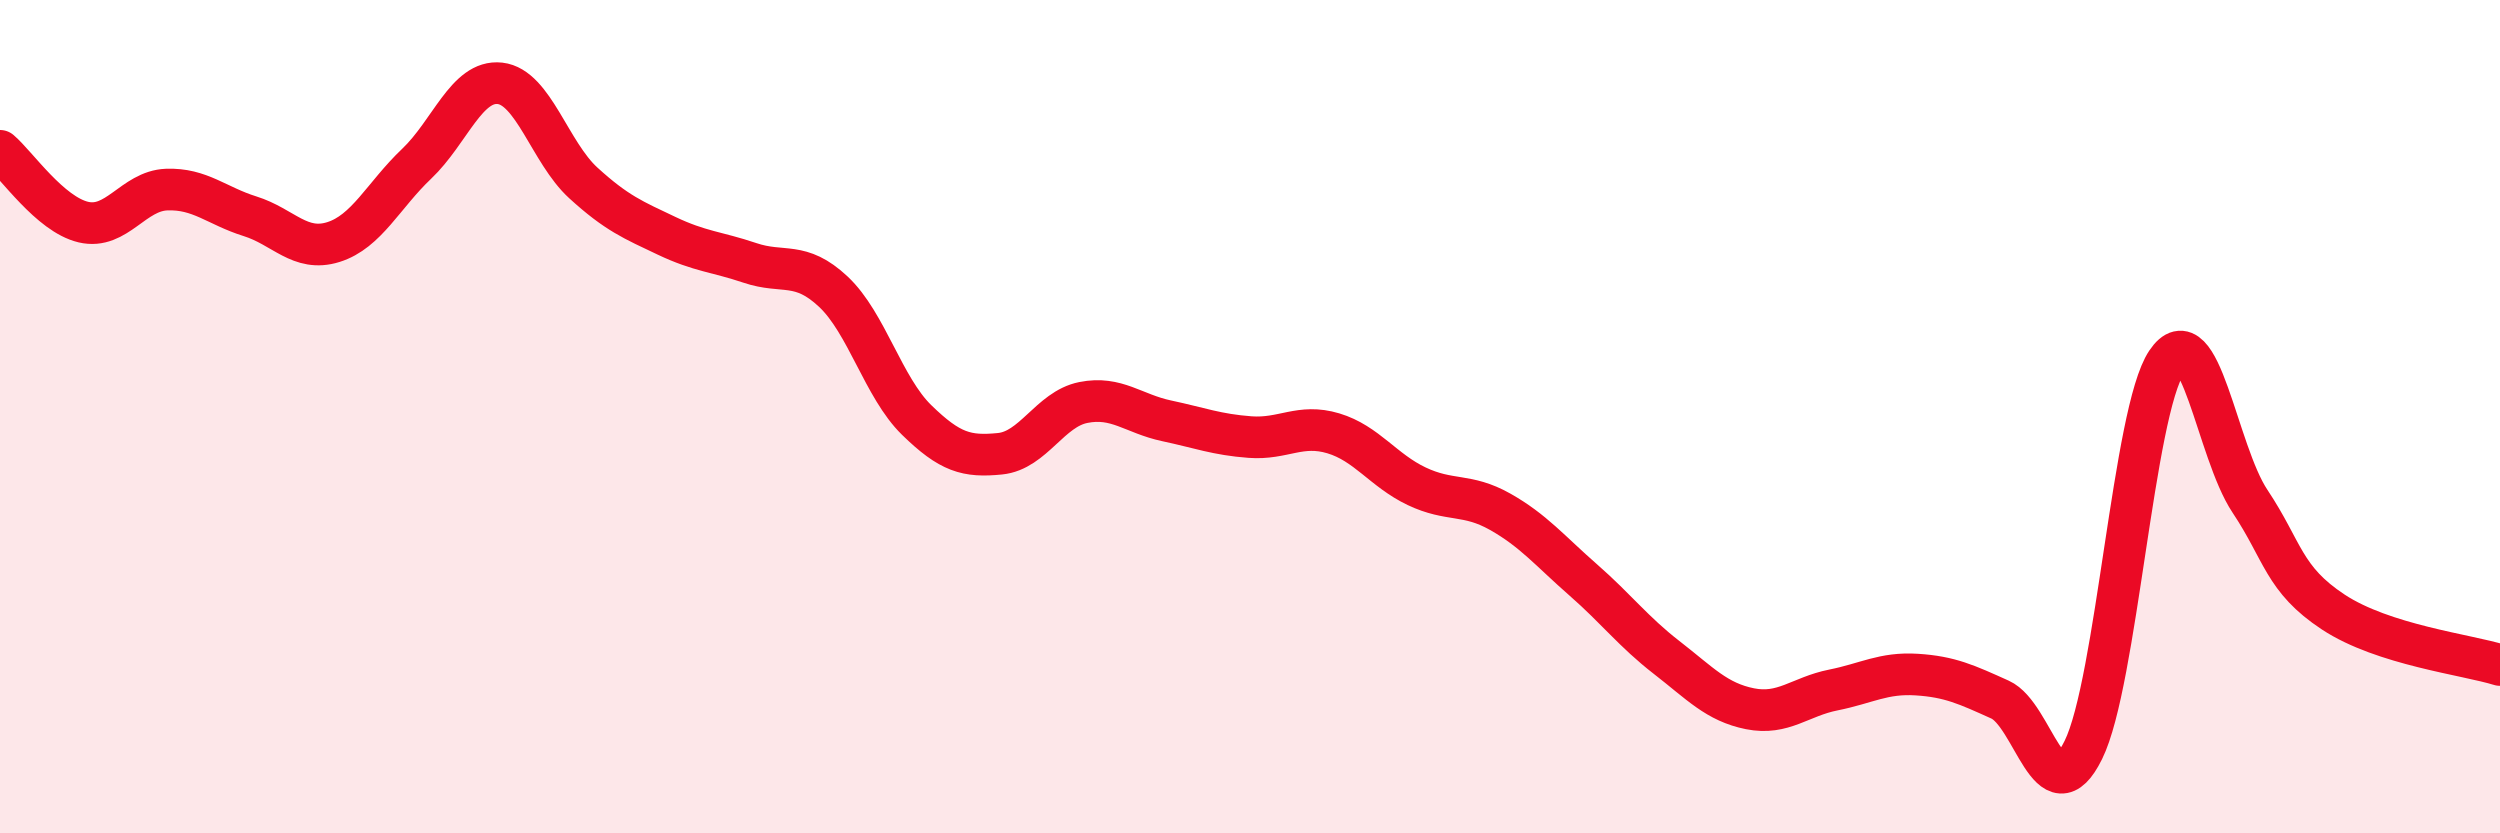 
    <svg width="60" height="20" viewBox="0 0 60 20" xmlns="http://www.w3.org/2000/svg">
      <path
        d="M 0,3.62 C 0.4,3.96 1.2,5.14 2,5.33 C 2.8,5.52 3.2,4.58 4,4.55 C 4.8,4.52 5.2,4.94 6,5.19 C 6.8,5.44 7.2,6.06 8,5.81 C 8.8,5.56 9.2,4.69 10,3.93 C 10.8,3.17 11.2,1.91 12,2 C 12.8,2.09 13.2,3.66 14,4.39 C 14.8,5.12 15.2,5.28 16,5.66 C 16.8,6.04 17.2,6.04 18,6.31 C 18.8,6.58 19.2,6.25 20,7 C 20.8,7.75 21.2,9.3 22,10.08 C 22.8,10.86 23.2,10.97 24,10.89 C 24.8,10.81 25.2,9.82 26,9.66 C 26.8,9.5 27.2,9.93 28,10.1 C 28.8,10.27 29.2,10.43 30,10.49 C 30.8,10.55 31.2,10.16 32,10.4 C 32.8,10.64 33.2,11.29 34,11.67 C 34.8,12.05 35.2,11.83 36,12.28 C 36.8,12.73 37.2,13.22 38,13.92 C 38.8,14.62 39.2,15.16 40,15.78 C 40.8,16.4 41.2,16.85 42,17.01 C 42.8,17.17 43.2,16.72 44,16.56 C 44.8,16.4 45.2,16.14 46,16.19 C 46.8,16.24 47.2,16.43 48,16.79 C 48.8,17.15 49.2,19.62 50,18 C 50.8,16.38 51.2,9.88 52,8.69 C 52.8,7.5 53.2,10.83 54,12.03 C 54.8,13.23 54.8,13.9 56,14.69 C 57.2,15.48 59.2,15.71 60,15.96L60 20L0 20Z"
        fill="#EB0A25"
        opacity="0.1"
        stroke-linecap="round"
        stroke-linejoin="round"
      />
      <path
        d="M 0,3.62 C 0.4,3.96 1.2,5.14 2,5.33 C 2.8,5.52 3.2,4.58 4,4.55 C 4.8,4.52 5.2,4.94 6,5.19 C 6.8,5.44 7.2,6.06 8,5.81 C 8.8,5.56 9.2,4.69 10,3.93 C 10.8,3.17 11.2,1.91 12,2 C 12.8,2.09 13.2,3.66 14,4.39 C 14.8,5.12 15.2,5.28 16,5.66 C 16.8,6.04 17.2,6.04 18,6.31 C 18.8,6.58 19.2,6.25 20,7 C 20.8,7.75 21.2,9.3 22,10.08 C 22.8,10.86 23.2,10.97 24,10.89 C 24.8,10.81 25.2,9.82 26,9.66 C 26.8,9.5 27.2,9.93 28,10.1 C 28.8,10.27 29.2,10.43 30,10.49 C 30.8,10.55 31.2,10.16 32,10.4 C 32.8,10.64 33.2,11.29 34,11.67 C 34.8,12.05 35.2,11.83 36,12.28 C 36.8,12.73 37.2,13.22 38,13.92 C 38.8,14.62 39.2,15.16 40,15.78 C 40.8,16.4 41.2,16.85 42,17.01 C 42.8,17.17 43.2,16.72 44,16.56 C 44.8,16.4 45.2,16.14 46,16.19 C 46.8,16.24 47.2,16.43 48,16.79 C 48.8,17.15 49.2,19.62 50,18 C 50.8,16.38 51.2,9.88 52,8.69 C 52.8,7.5 53.2,10.83 54,12.03 C 54.8,13.23 54.8,13.9 56,14.69 C 57.2,15.48 59.2,15.71 60,15.96"
        stroke="#EB0A25"
        stroke-width="1"
        fill="none"
        stroke-linecap="round"
        stroke-linejoin="round"
      />
    </svg>
  